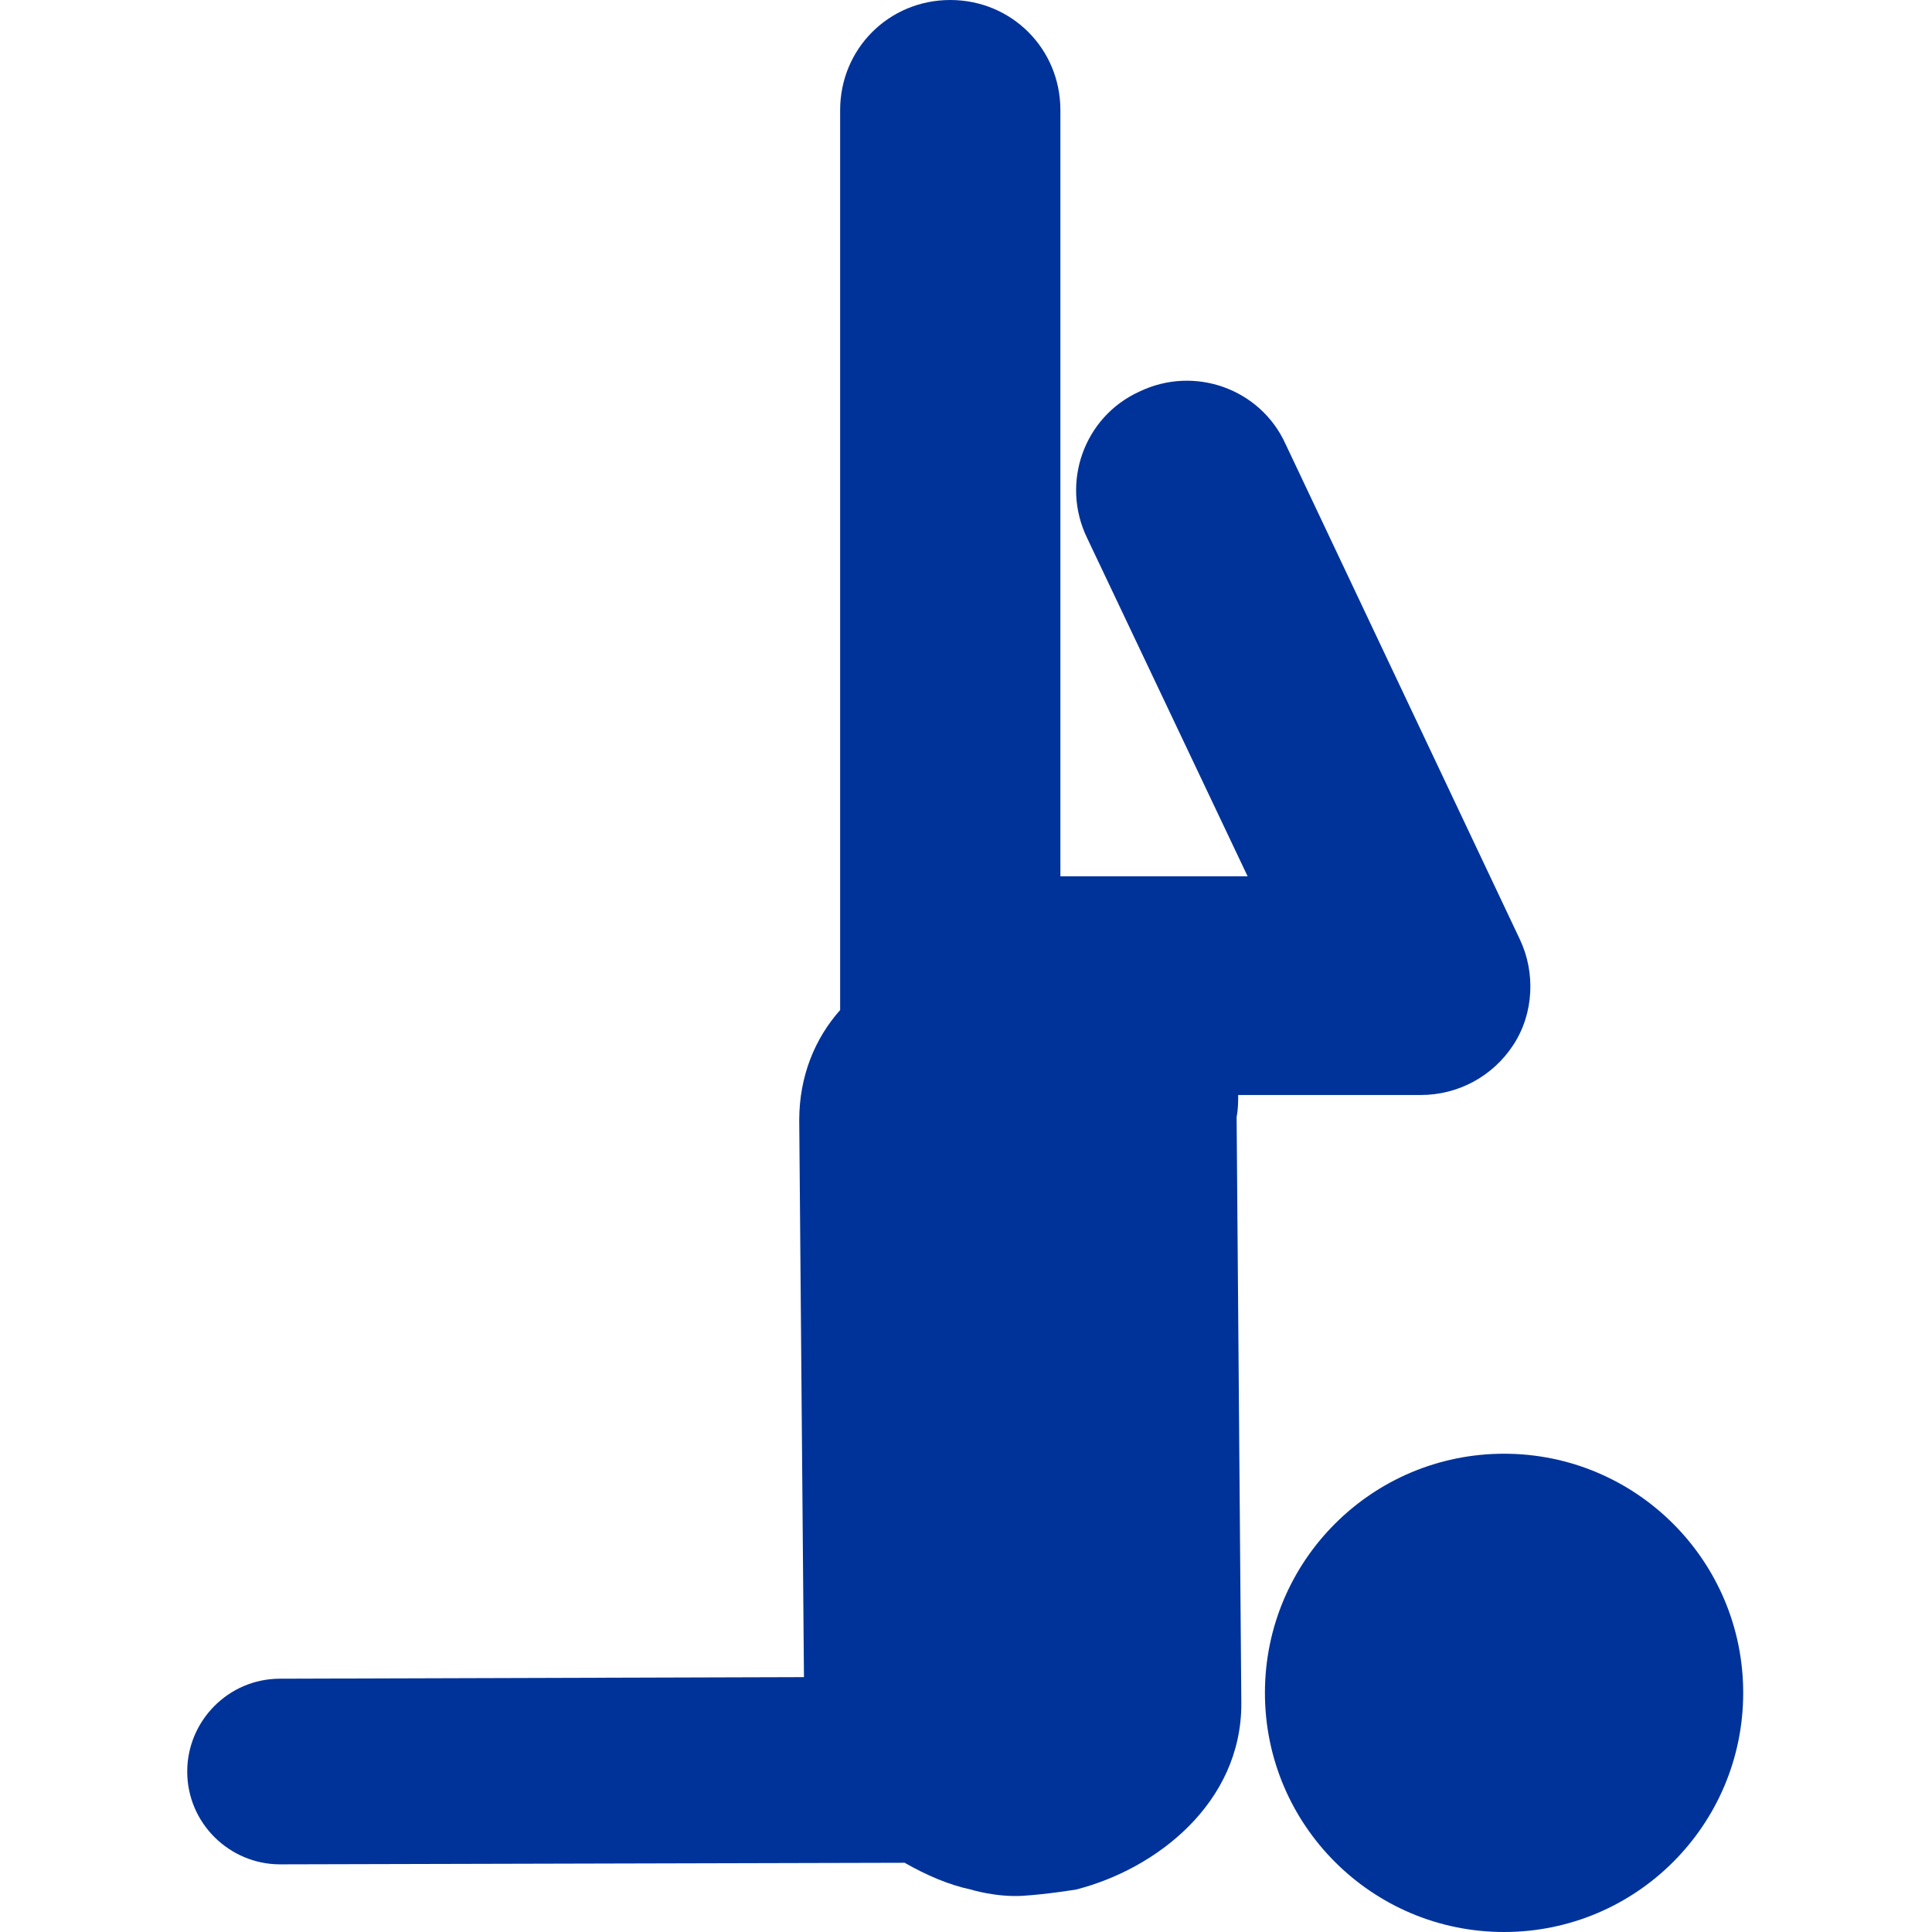<svg xmlns="http://www.w3.org/2000/svg" xmlns:xlink="http://www.w3.org/1999/xlink" id="Capa_1" x="0px" y="0px" viewBox="0 0 122.8 122.8" style="enable-background:new 0 0 122.8 122.8;" xml:space="preserve">
<style type="text/css">
	.st0{fill:#003399;}
</style>
<g>
	<g>
		<circle class="st0" cx="95.6" cy="107.6" r="15.2"></circle>
		<path class="st0" d="M78.7,69.6h11.6c2.4,0,4.6-1.2,5.9-3.2c1.3-2,1.4-4.6,0.4-6.7L81.7,28.2c-1.6-3.5-5.8-5-9.3-3.3    c-3.5,1.6-5,5.8-3.3,9.3l10.2,21.5H67.4V7c0-3.9-3.1-7-7-7s-7,3.1-7,7v57.2c-1.6,1.8-2.6,4.2-2.6,7l0.3,35.4l-33.3,0.1    c-3.3,0-5.9,2.7-5.9,5.9c0,3.3,2.7,5.9,5.9,5.9c0,0,0,0,0,0l39.7-0.1c1.4,0.8,2.8,1.4,4.2,1.7c0,0,1.6,0.5,3.3,0.4    c1.6-0.1,3.4-0.4,3.4-0.4l0,0c5.1-1.3,10.5-5.5,10.5-11.8l-0.3-37.3C78.7,70.5,78.7,70,78.7,69.6z"></path>
	</g>
</g>
</svg>